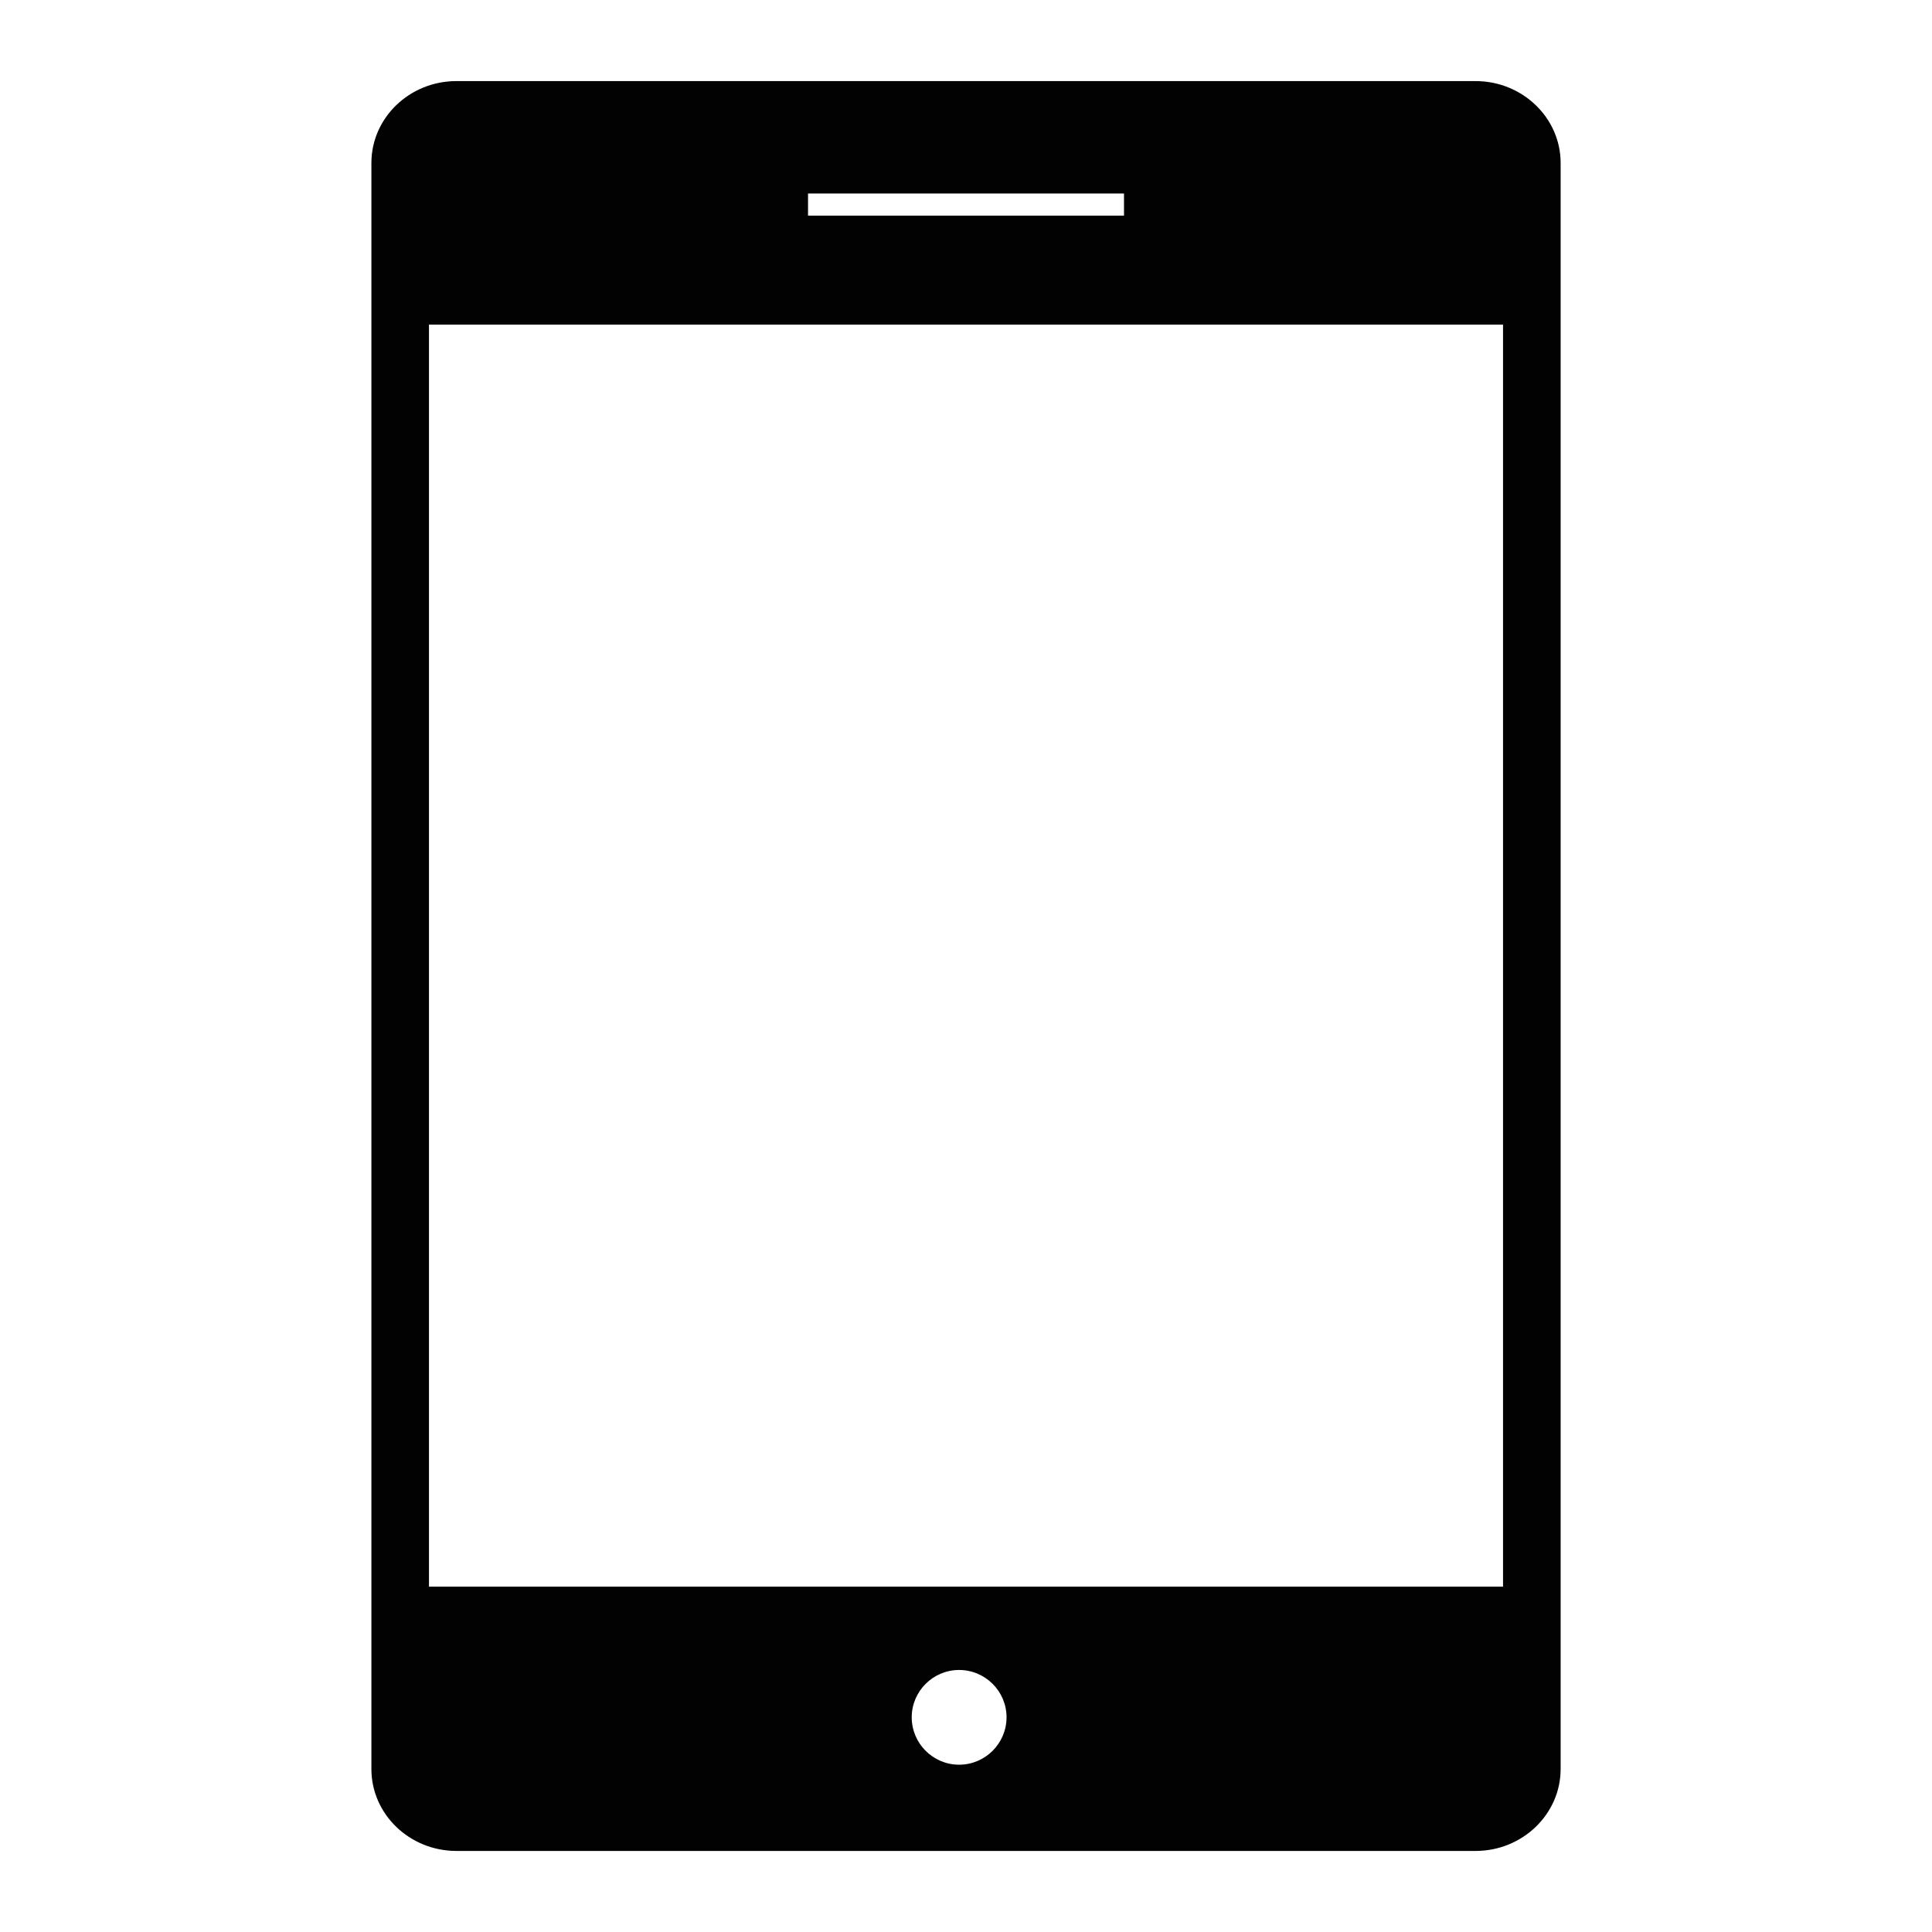 <?xml version="1.0" encoding="utf-8"?>
<!-- Generator: Adobe Illustrator 15.0.0, SVG Export Plug-In . SVG Version: 6.00 Build 0)  -->
<!DOCTYPE svg PUBLIC "-//W3C//DTD SVG 1.1//EN" "http://www.w3.org/Graphics/SVG/1.1/DTD/svg11.dtd">
<svg version="1.1" id="Layer_1" xmlns="http://www.w3.org/2000/svg" xmlns:xlink="http://www.w3.org/1999/xlink" x="0px" y="0px"
	 width="64px" height="64px" viewBox="0 0 64 64" enable-background="new 0 0 64 64" xml:space="preserve">
<g>
	<path fill="#020202" d="M48.88,2.686H15.12c-1.555,0-2.817,1.218-2.817,2.713V58.6c0,1.497,1.262,2.715,2.817,2.715h33.76
		c1.553,0,2.818-1.218,2.818-2.715V5.398C51.698,3.904,50.433,2.686,48.88,2.686z M26.767,6.41h10.467v0.734H26.767V6.41z
		 M31.771,58.458c-0.864,0-1.569-0.704-1.569-1.571c0-0.863,0.706-1.567,1.569-1.567c0.867,0,1.572,0.704,1.572,1.567
		C33.343,57.754,32.637,58.458,31.771,58.458z M49.79,52.561H14.21V10.754h35.58V52.561z"/>
</g>
</svg>
